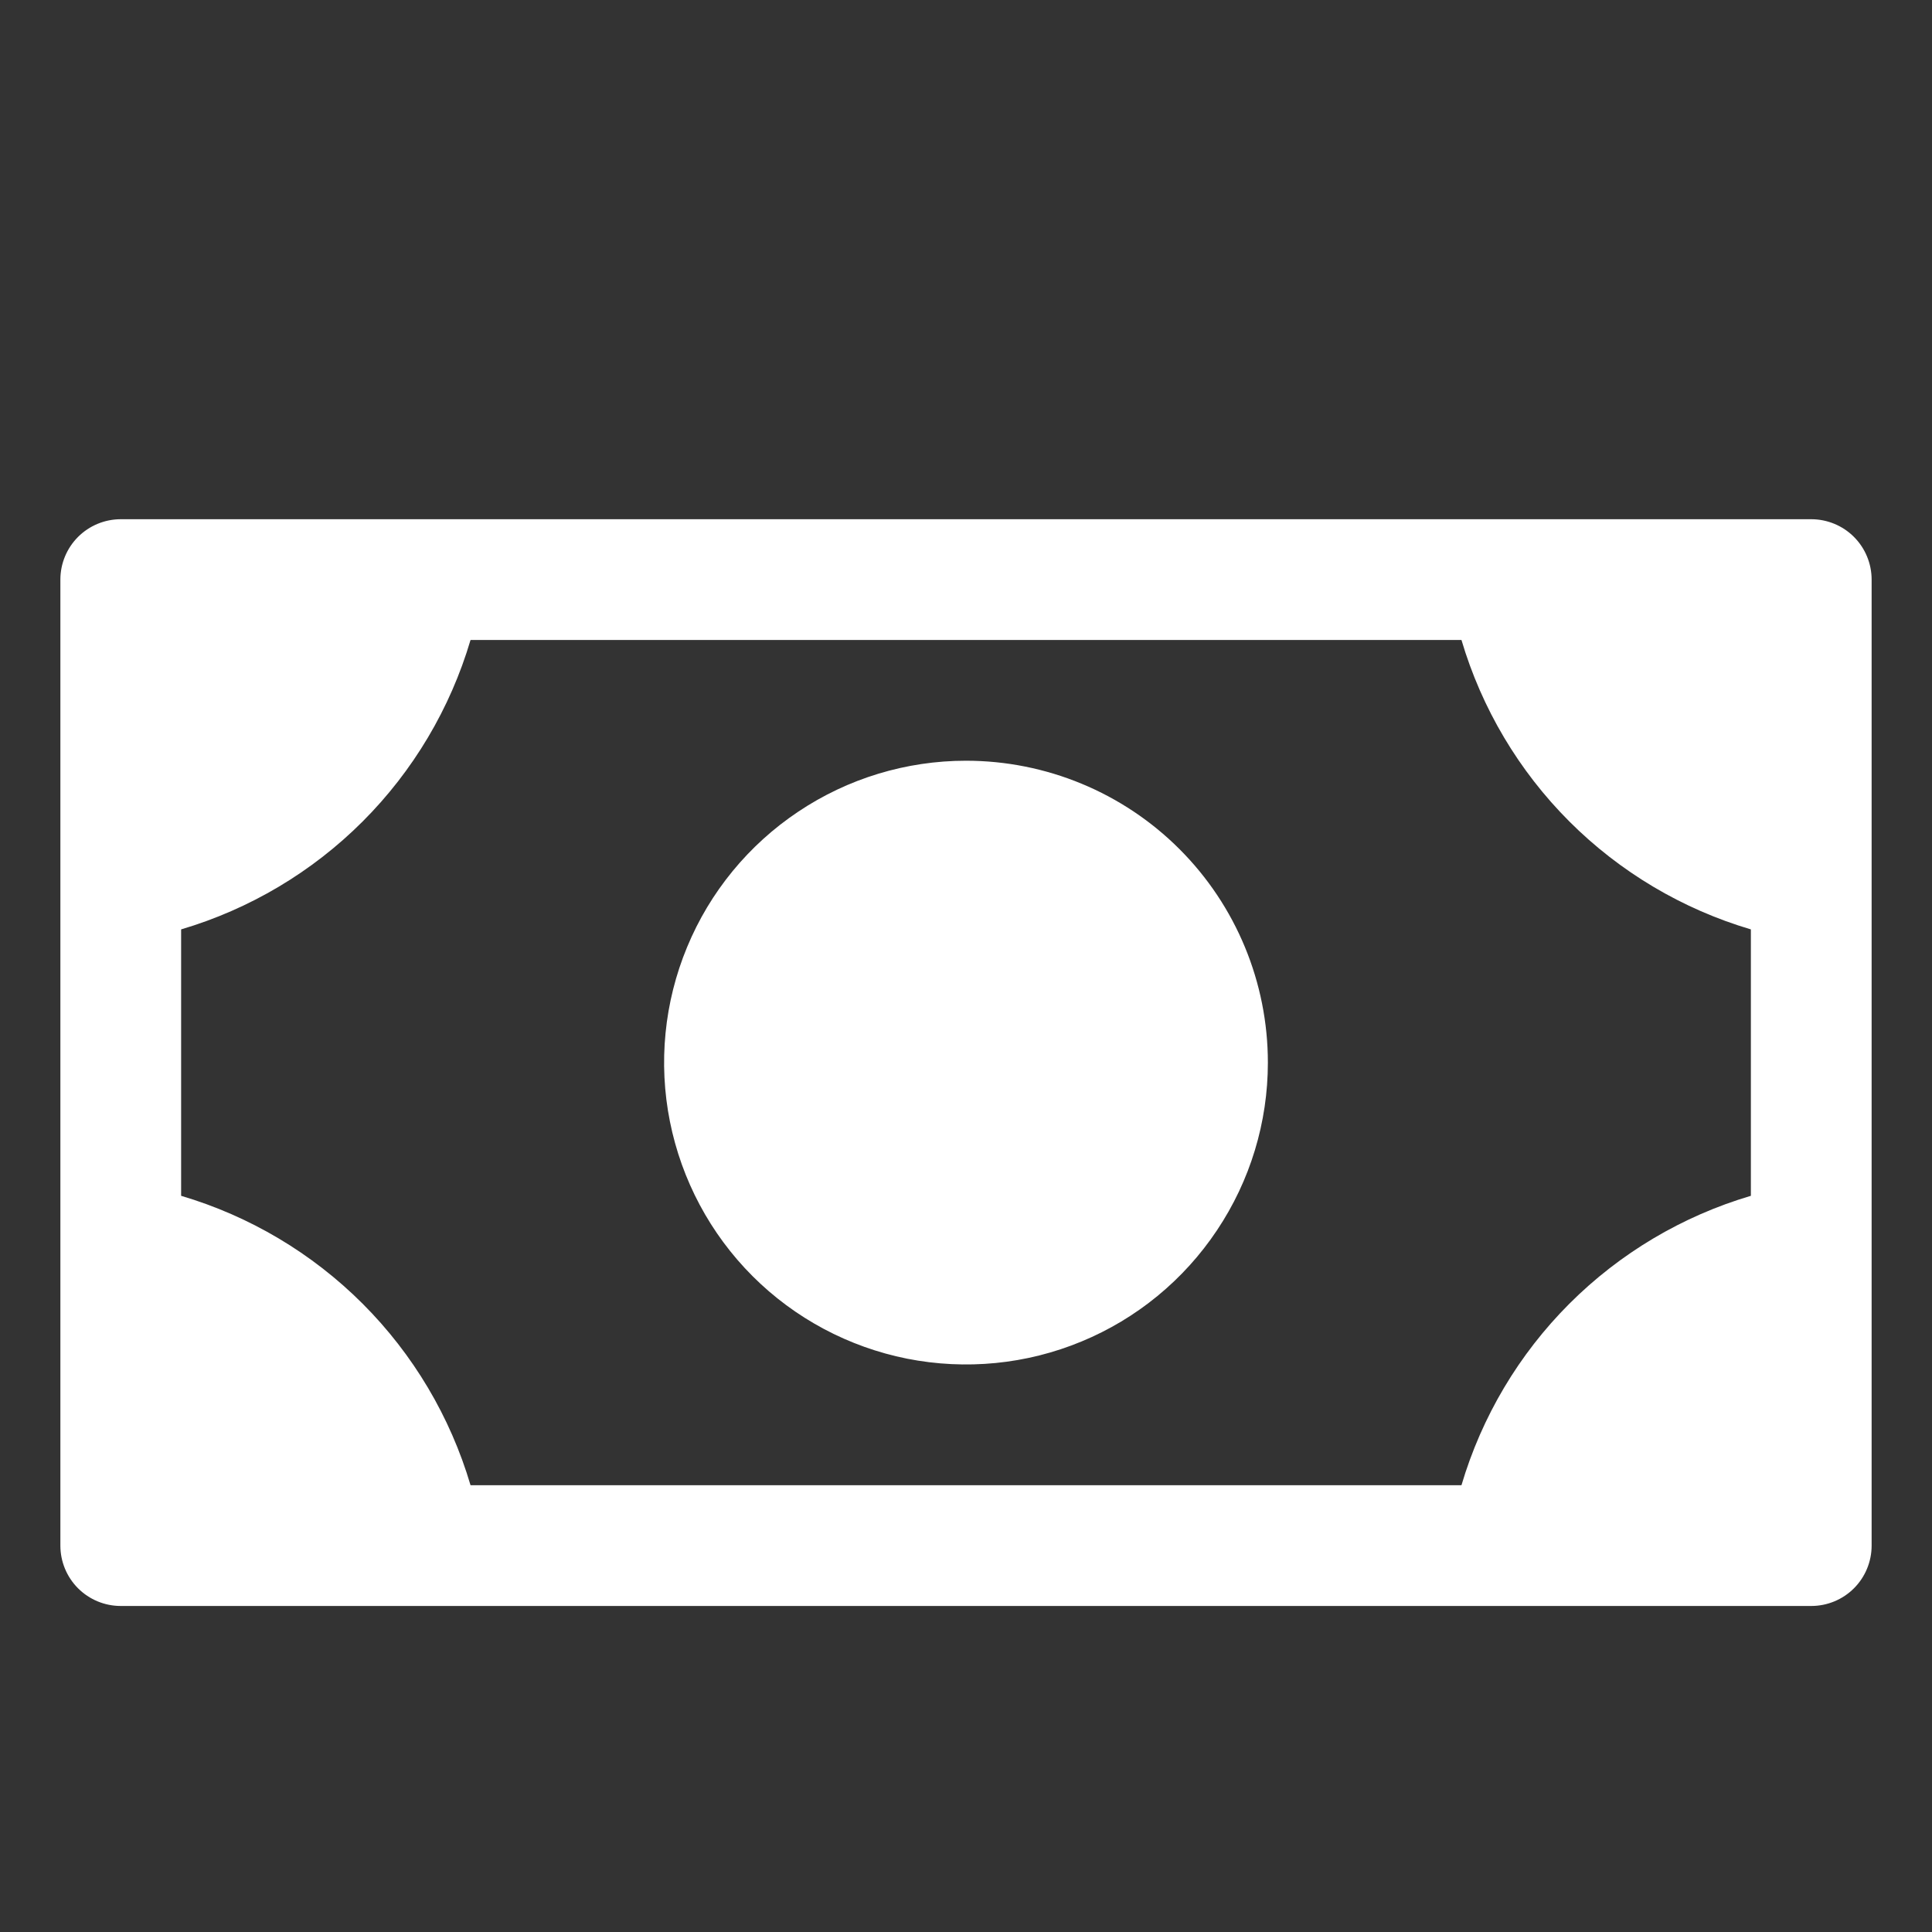 <svg width="20" height="20" viewBox="0 0 20 20" fill="none" xmlns="http://www.w3.org/2000/svg">
<rect x="0" y="0" width="20" height="20" fill="#333333" stroke="none"/>
<path d="M13.125 11C13.125 11.618 12.942 12.222 12.598 12.736C12.255 13.25 11.767 13.651 11.196 13.887C10.625 14.124 9.997 14.185 9.39 14.065C8.784 13.944 8.227 13.647 7.79 13.21C7.353 12.773 7.056 12.216 6.935 11.61C6.814 11.004 6.876 10.375 7.113 9.804C7.349 9.233 7.75 8.745 8.264 8.402C8.778 8.058 9.382 7.875 10 7.875C10.829 7.875 11.624 8.204 12.21 8.79C12.796 9.376 13.125 10.171 13.125 11ZM19.375 6V16C19.375 16.166 19.309 16.325 19.192 16.442C19.075 16.559 18.916 16.625 18.75 16.625H1.25C1.084 16.625 0.925 16.559 0.808 16.442C0.691 16.325 0.625 16.166 0.625 16V6C0.625 5.834 0.691 5.675 0.808 5.558C0.925 5.441 1.084 5.375 1.25 5.375H18.75C18.916 5.375 19.075 5.441 19.192 5.558C19.309 5.675 19.375 5.834 19.375 6ZM18.125 9.621C17.415 9.411 16.769 9.027 16.246 8.504C15.723 7.981 15.339 7.335 15.129 6.625H4.871C4.661 7.335 4.277 7.981 3.754 8.504C3.231 9.027 2.585 9.411 1.875 9.621V12.379C2.585 12.589 3.231 12.973 3.754 13.496C4.277 14.019 4.661 14.665 4.871 15.375H15.129C15.339 14.665 15.723 14.019 16.246 13.496C16.769 12.973 17.415 12.589 18.125 12.379V9.621Z" fill="white"/>
</svg>
